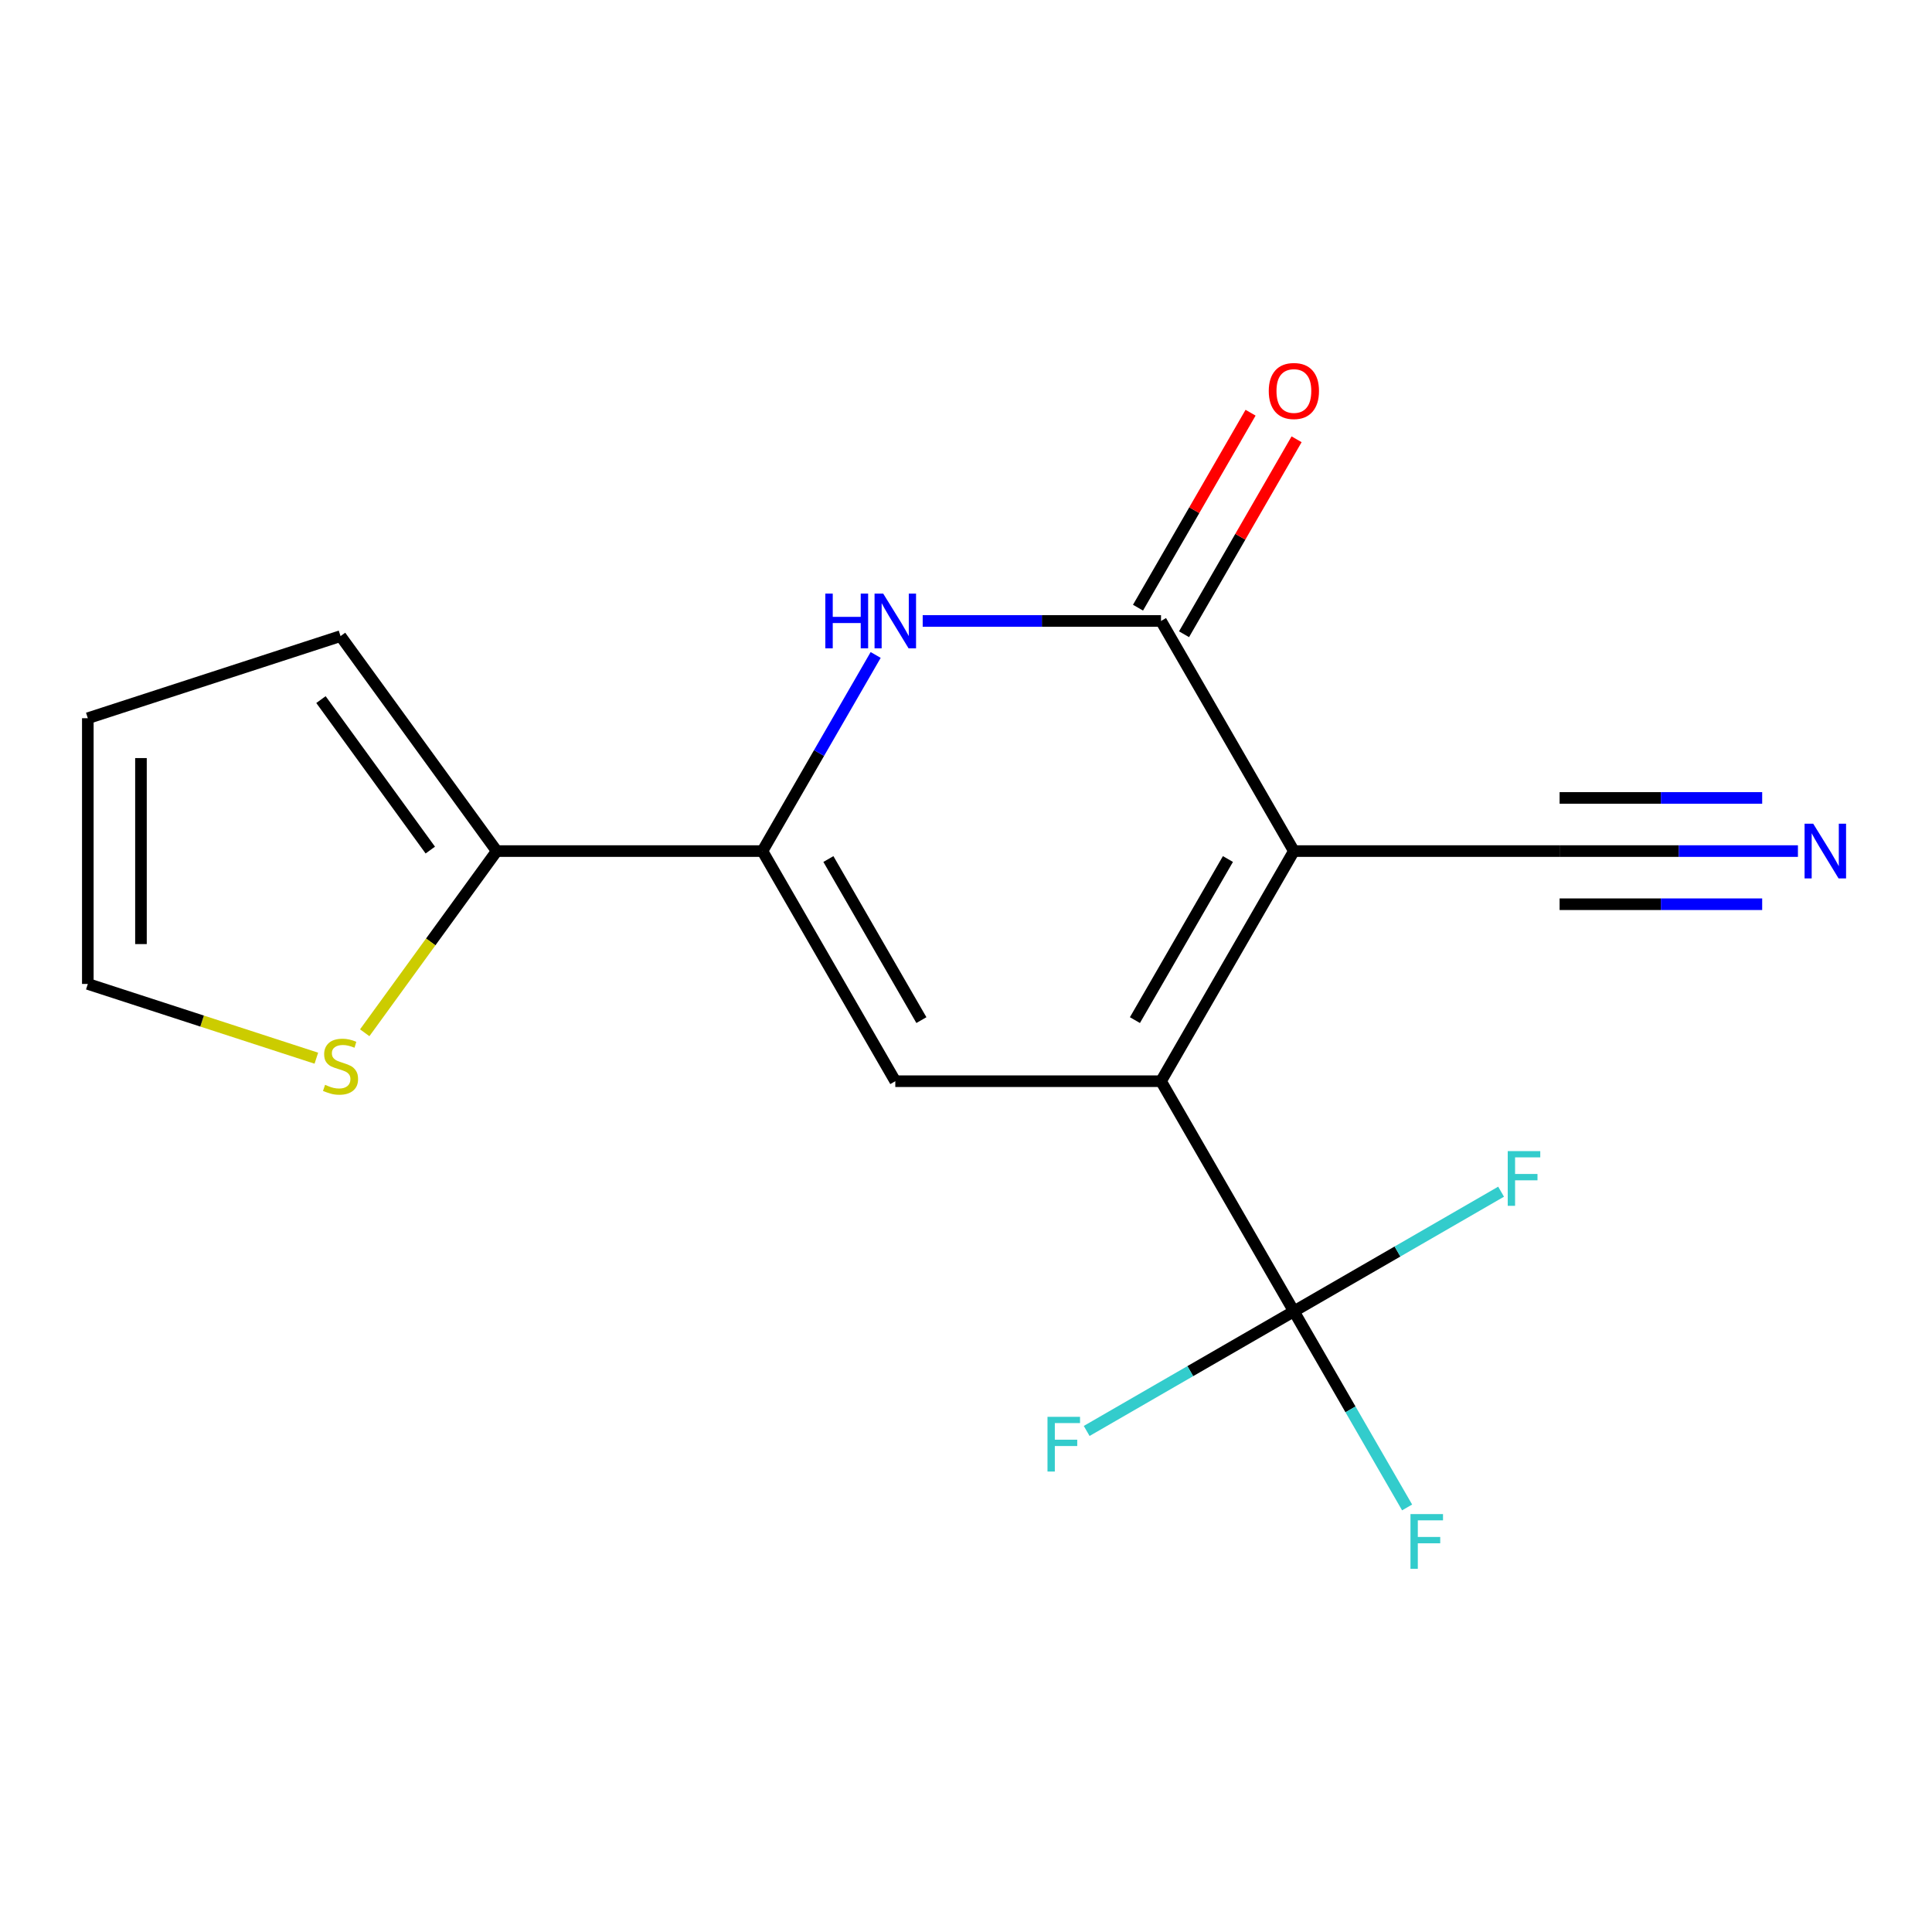 <?xml version='1.0' encoding='iso-8859-1'?>
<svg version='1.1' baseProfile='full'
              xmlns='http://www.w3.org/2000/svg'
                      xmlns:rdkit='http://www.rdkit.org/xml'
                      xmlns:xlink='http://www.w3.org/1999/xlink'
                  xml:space='preserve'
width='1000px' height='1000px' viewBox='0 0 1000 1000'>
<!-- END OF HEADER -->
<rect style='opacity:1.0;fill:#FFFFFF;stroke:none' width='1000' height='1000' x='0' y='0'> </rect>
<path class='bond-0' d='M 669.71,440.518 L 600.942,559.628' style='fill:none;fill-rule:evenodd;stroke:#000000;stroke-width:6px;stroke-linecap:butt;stroke-linejoin:miter;stroke-opacity:1' />
<path class='bond-0' d='M 635.573,444.631 L 587.435,528.008' style='fill:none;fill-rule:evenodd;stroke:#000000;stroke-width:6px;stroke-linecap:butt;stroke-linejoin:miter;stroke-opacity:1' />
<path class='bond-1' d='M 669.71,440.518 L 600.942,321.408' style='fill:none;fill-rule:evenodd;stroke:#000000;stroke-width:6px;stroke-linecap:butt;stroke-linejoin:miter;stroke-opacity:1' />
<path class='bond-7' d='M 669.71,440.518 L 807.247,440.518' style='fill:none;fill-rule:evenodd;stroke:#000000;stroke-width:6px;stroke-linecap:butt;stroke-linejoin:miter;stroke-opacity:1' />
<path class='bond-4' d='M 600.942,559.628 L 463.406,559.628' style='fill:none;fill-rule:evenodd;stroke:#000000;stroke-width:6px;stroke-linecap:butt;stroke-linejoin:miter;stroke-opacity:1' />
<path class='bond-5' d='M 600.942,559.628 L 669.71,678.738' style='fill:none;fill-rule:evenodd;stroke:#000000;stroke-width:6px;stroke-linecap:butt;stroke-linejoin:miter;stroke-opacity:1' />
<path class='bond-3' d='M 600.942,321.408 L 539.263,321.408' style='fill:none;fill-rule:evenodd;stroke:#000000;stroke-width:6px;stroke-linecap:butt;stroke-linejoin:miter;stroke-opacity:1' />
<path class='bond-3' d='M 539.263,321.408 L 477.584,321.408' style='fill:none;fill-rule:evenodd;stroke:#0000FF;stroke-width:6px;stroke-linecap:butt;stroke-linejoin:miter;stroke-opacity:1' />
<path class='bond-10' d='M 612.853,328.285 L 641.984,277.829' style='fill:none;fill-rule:evenodd;stroke:#000000;stroke-width:6px;stroke-linecap:butt;stroke-linejoin:miter;stroke-opacity:1' />
<path class='bond-10' d='M 641.984,277.829 L 671.114,227.373' style='fill:none;fill-rule:evenodd;stroke:#FF0000;stroke-width:6px;stroke-linecap:butt;stroke-linejoin:miter;stroke-opacity:1' />
<path class='bond-10' d='M 589.031,314.531 L 618.162,264.075' style='fill:none;fill-rule:evenodd;stroke:#000000;stroke-width:6px;stroke-linecap:butt;stroke-linejoin:miter;stroke-opacity:1' />
<path class='bond-10' d='M 618.162,264.075 L 647.292,213.619' style='fill:none;fill-rule:evenodd;stroke:#FF0000;stroke-width:6px;stroke-linecap:butt;stroke-linejoin:miter;stroke-opacity:1' />
<path class='bond-2' d='M 394.638,440.518 L 423.941,389.762' style='fill:none;fill-rule:evenodd;stroke:#000000;stroke-width:6px;stroke-linecap:butt;stroke-linejoin:miter;stroke-opacity:1' />
<path class='bond-2' d='M 423.941,389.762 L 453.245,339.006' style='fill:none;fill-rule:evenodd;stroke:#0000FF;stroke-width:6px;stroke-linecap:butt;stroke-linejoin:miter;stroke-opacity:1' />
<path class='bond-6' d='M 394.638,440.518 L 257.101,440.518' style='fill:none;fill-rule:evenodd;stroke:#000000;stroke-width:6px;stroke-linecap:butt;stroke-linejoin:miter;stroke-opacity:1' />
<path class='bond-17' d='M 394.638,440.518 L 463.406,559.628' style='fill:none;fill-rule:evenodd;stroke:#000000;stroke-width:6px;stroke-linecap:butt;stroke-linejoin:miter;stroke-opacity:1' />
<path class='bond-17' d='M 428.775,444.631 L 476.912,528.008' style='fill:none;fill-rule:evenodd;stroke:#000000;stroke-width:6px;stroke-linecap:butt;stroke-linejoin:miter;stroke-opacity:1' />
<path class='bond-14' d='M 669.71,678.738 L 699.014,729.493' style='fill:none;fill-rule:evenodd;stroke:#000000;stroke-width:6px;stroke-linecap:butt;stroke-linejoin:miter;stroke-opacity:1' />
<path class='bond-14' d='M 699.014,729.493 L 728.318,780.249' style='fill:none;fill-rule:evenodd;stroke:#33CCCC;stroke-width:6px;stroke-linecap:butt;stroke-linejoin:miter;stroke-opacity:1' />
<path class='bond-15' d='M 669.71,678.738 L 616.084,709.699' style='fill:none;fill-rule:evenodd;stroke:#000000;stroke-width:6px;stroke-linecap:butt;stroke-linejoin:miter;stroke-opacity:1' />
<path class='bond-15' d='M 616.084,709.699 L 562.459,740.659' style='fill:none;fill-rule:evenodd;stroke:#33CCCC;stroke-width:6px;stroke-linecap:butt;stroke-linejoin:miter;stroke-opacity:1' />
<path class='bond-16' d='M 669.71,678.738 L 723.336,647.777' style='fill:none;fill-rule:evenodd;stroke:#000000;stroke-width:6px;stroke-linecap:butt;stroke-linejoin:miter;stroke-opacity:1' />
<path class='bond-16' d='M 723.336,647.777 L 776.962,616.816' style='fill:none;fill-rule:evenodd;stroke:#33CCCC;stroke-width:6px;stroke-linecap:butt;stroke-linejoin:miter;stroke-opacity:1' />
<path class='bond-9' d='M 257.101,440.518 L 222.94,487.537' style='fill:none;fill-rule:evenodd;stroke:#000000;stroke-width:6px;stroke-linecap:butt;stroke-linejoin:miter;stroke-opacity:1' />
<path class='bond-9' d='M 222.94,487.537 L 188.778,534.557' style='fill:none;fill-rule:evenodd;stroke:#CCCC00;stroke-width:6px;stroke-linecap:butt;stroke-linejoin:miter;stroke-opacity:1' />
<path class='bond-11' d='M 257.101,440.518 L 176.259,329.248' style='fill:none;fill-rule:evenodd;stroke:#000000;stroke-width:6px;stroke-linecap:butt;stroke-linejoin:miter;stroke-opacity:1' />
<path class='bond-11' d='M 222.721,439.996 L 166.132,362.107' style='fill:none;fill-rule:evenodd;stroke:#000000;stroke-width:6px;stroke-linecap:butt;stroke-linejoin:miter;stroke-opacity:1' />
<path class='bond-8' d='M 807.247,440.518 L 868.926,440.518' style='fill:none;fill-rule:evenodd;stroke:#000000;stroke-width:6px;stroke-linecap:butt;stroke-linejoin:miter;stroke-opacity:1' />
<path class='bond-8' d='M 868.926,440.518 L 930.605,440.518' style='fill:none;fill-rule:evenodd;stroke:#0000FF;stroke-width:6px;stroke-linecap:butt;stroke-linejoin:miter;stroke-opacity:1' />
<path class='bond-8' d='M 807.247,468.025 L 859.674,468.025' style='fill:none;fill-rule:evenodd;stroke:#000000;stroke-width:6px;stroke-linecap:butt;stroke-linejoin:miter;stroke-opacity:1' />
<path class='bond-8' d='M 859.674,468.025 L 912.101,468.025' style='fill:none;fill-rule:evenodd;stroke:#0000FF;stroke-width:6px;stroke-linecap:butt;stroke-linejoin:miter;stroke-opacity:1' />
<path class='bond-8' d='M 807.247,413.01 L 859.674,413.01' style='fill:none;fill-rule:evenodd;stroke:#000000;stroke-width:6px;stroke-linecap:butt;stroke-linejoin:miter;stroke-opacity:1' />
<path class='bond-8' d='M 859.674,413.01 L 912.101,413.01' style='fill:none;fill-rule:evenodd;stroke:#0000FF;stroke-width:6px;stroke-linecap:butt;stroke-linejoin:miter;stroke-opacity:1' />
<path class='bond-12' d='M 163.741,547.719 L 104.598,528.503' style='fill:none;fill-rule:evenodd;stroke:#CCCC00;stroke-width:6px;stroke-linecap:butt;stroke-linejoin:miter;stroke-opacity:1' />
<path class='bond-12' d='M 104.598,528.503 L 45.455,509.286' style='fill:none;fill-rule:evenodd;stroke:#000000;stroke-width:6px;stroke-linecap:butt;stroke-linejoin:miter;stroke-opacity:1' />
<path class='bond-13' d='M 176.259,329.248 L 45.455,371.75' style='fill:none;fill-rule:evenodd;stroke:#000000;stroke-width:6px;stroke-linecap:butt;stroke-linejoin:miter;stroke-opacity:1' />
<path class='bond-18' d='M 45.455,509.286 L 45.455,371.75' style='fill:none;fill-rule:evenodd;stroke:#000000;stroke-width:6px;stroke-linecap:butt;stroke-linejoin:miter;stroke-opacity:1' />
<path class='bond-18' d='M 72.962,488.655 L 72.962,392.38' style='fill:none;fill-rule:evenodd;stroke:#000000;stroke-width:6px;stroke-linecap:butt;stroke-linejoin:miter;stroke-opacity:1' />
<path  class='atom-4' d='M 427.186 307.248
L 431.026 307.248
L 431.026 319.288
L 445.506 319.288
L 445.506 307.248
L 449.346 307.248
L 449.346 335.568
L 445.506 335.568
L 445.506 322.488
L 431.026 322.488
L 431.026 335.568
L 427.186 335.568
L 427.186 307.248
' fill='#0000FF'/>
<path  class='atom-4' d='M 457.146 307.248
L 466.426 322.248
Q 467.346 323.728, 468.826 326.408
Q 470.306 329.088, 470.386 329.248
L 470.386 307.248
L 474.146 307.248
L 474.146 335.568
L 470.266 335.568
L 460.306 319.168
Q 459.146 317.248, 457.906 315.048
Q 456.706 312.848, 456.346 312.168
L 456.346 335.568
L 452.666 335.568
L 452.666 307.248
L 457.146 307.248
' fill='#0000FF'/>
<path  class='atom-9' d='M 938.523 426.358
L 947.803 441.358
Q 948.723 442.838, 950.203 445.518
Q 951.683 448.198, 951.763 448.358
L 951.763 426.358
L 955.523 426.358
L 955.523 454.678
L 951.643 454.678
L 941.683 438.278
Q 940.523 436.358, 939.283 434.158
Q 938.083 431.958, 937.723 431.278
L 937.723 454.678
L 934.043 454.678
L 934.043 426.358
L 938.523 426.358
' fill='#0000FF'/>
<path  class='atom-10' d='M 168.259 561.507
Q 168.579 561.627, 169.899 562.187
Q 171.219 562.747, 172.659 563.107
Q 174.139 563.427, 175.579 563.427
Q 178.259 563.427, 179.819 562.147
Q 181.379 560.827, 181.379 558.547
Q 181.379 556.987, 180.579 556.027
Q 179.819 555.067, 178.619 554.547
Q 177.419 554.027, 175.419 553.427
Q 172.899 552.667, 171.379 551.947
Q 169.899 551.227, 168.819 549.707
Q 167.779 548.187, 167.779 545.627
Q 167.779 542.067, 170.179 539.867
Q 172.619 537.667, 177.419 537.667
Q 180.699 537.667, 184.419 539.227
L 183.499 542.307
Q 180.099 540.907, 177.539 540.907
Q 174.779 540.907, 173.259 542.067
Q 171.739 543.187, 171.779 545.147
Q 171.779 546.667, 172.539 547.587
Q 173.339 548.507, 174.459 549.027
Q 175.619 549.547, 177.539 550.147
Q 180.099 550.947, 181.619 551.747
Q 183.139 552.547, 184.219 554.187
Q 185.339 555.787, 185.339 558.547
Q 185.339 562.467, 182.699 564.587
Q 180.099 566.667, 175.739 566.667
Q 173.219 566.667, 171.299 566.107
Q 169.419 565.587, 167.179 564.667
L 168.259 561.507
' fill='#CCCC00'/>
<path  class='atom-11' d='M 656.71 202.378
Q 656.71 195.578, 660.07 191.778
Q 663.43 187.978, 669.71 187.978
Q 675.99 187.978, 679.35 191.778
Q 682.71 195.578, 682.71 202.378
Q 682.71 209.258, 679.31 213.178
Q 675.91 217.058, 669.71 217.058
Q 663.47 217.058, 660.07 213.178
Q 656.71 209.298, 656.71 202.378
M 669.71 213.858
Q 674.03 213.858, 676.35 210.978
Q 678.71 208.058, 678.71 202.378
Q 678.71 196.818, 676.35 194.018
Q 674.03 191.178, 669.71 191.178
Q 665.39 191.178, 663.03 193.978
Q 660.71 196.778, 660.71 202.378
Q 660.71 208.098, 663.03 210.978
Q 665.39 213.858, 669.71 213.858
' fill='#FF0000'/>
<path  class='atom-15' d='M 730.058 783.688
L 746.898 783.688
L 746.898 786.928
L 733.858 786.928
L 733.858 795.528
L 745.458 795.528
L 745.458 798.808
L 733.858 798.808
L 733.858 812.008
L 730.058 812.008
L 730.058 783.688
' fill='#33CCCC'/>
<path  class='atom-16' d='M 542.18 733.346
L 559.02 733.346
L 559.02 736.586
L 545.98 736.586
L 545.98 745.186
L 557.58 745.186
L 557.58 748.466
L 545.98 748.466
L 545.98 761.666
L 542.18 761.666
L 542.18 733.346
' fill='#33CCCC'/>
<path  class='atom-17' d='M 780.4 595.809
L 797.24 595.809
L 797.24 599.049
L 784.2 599.049
L 784.2 607.649
L 795.8 607.649
L 795.8 610.929
L 784.2 610.929
L 784.2 624.129
L 780.4 624.129
L 780.4 595.809
' fill='#33CCCC'/>
</svg>
